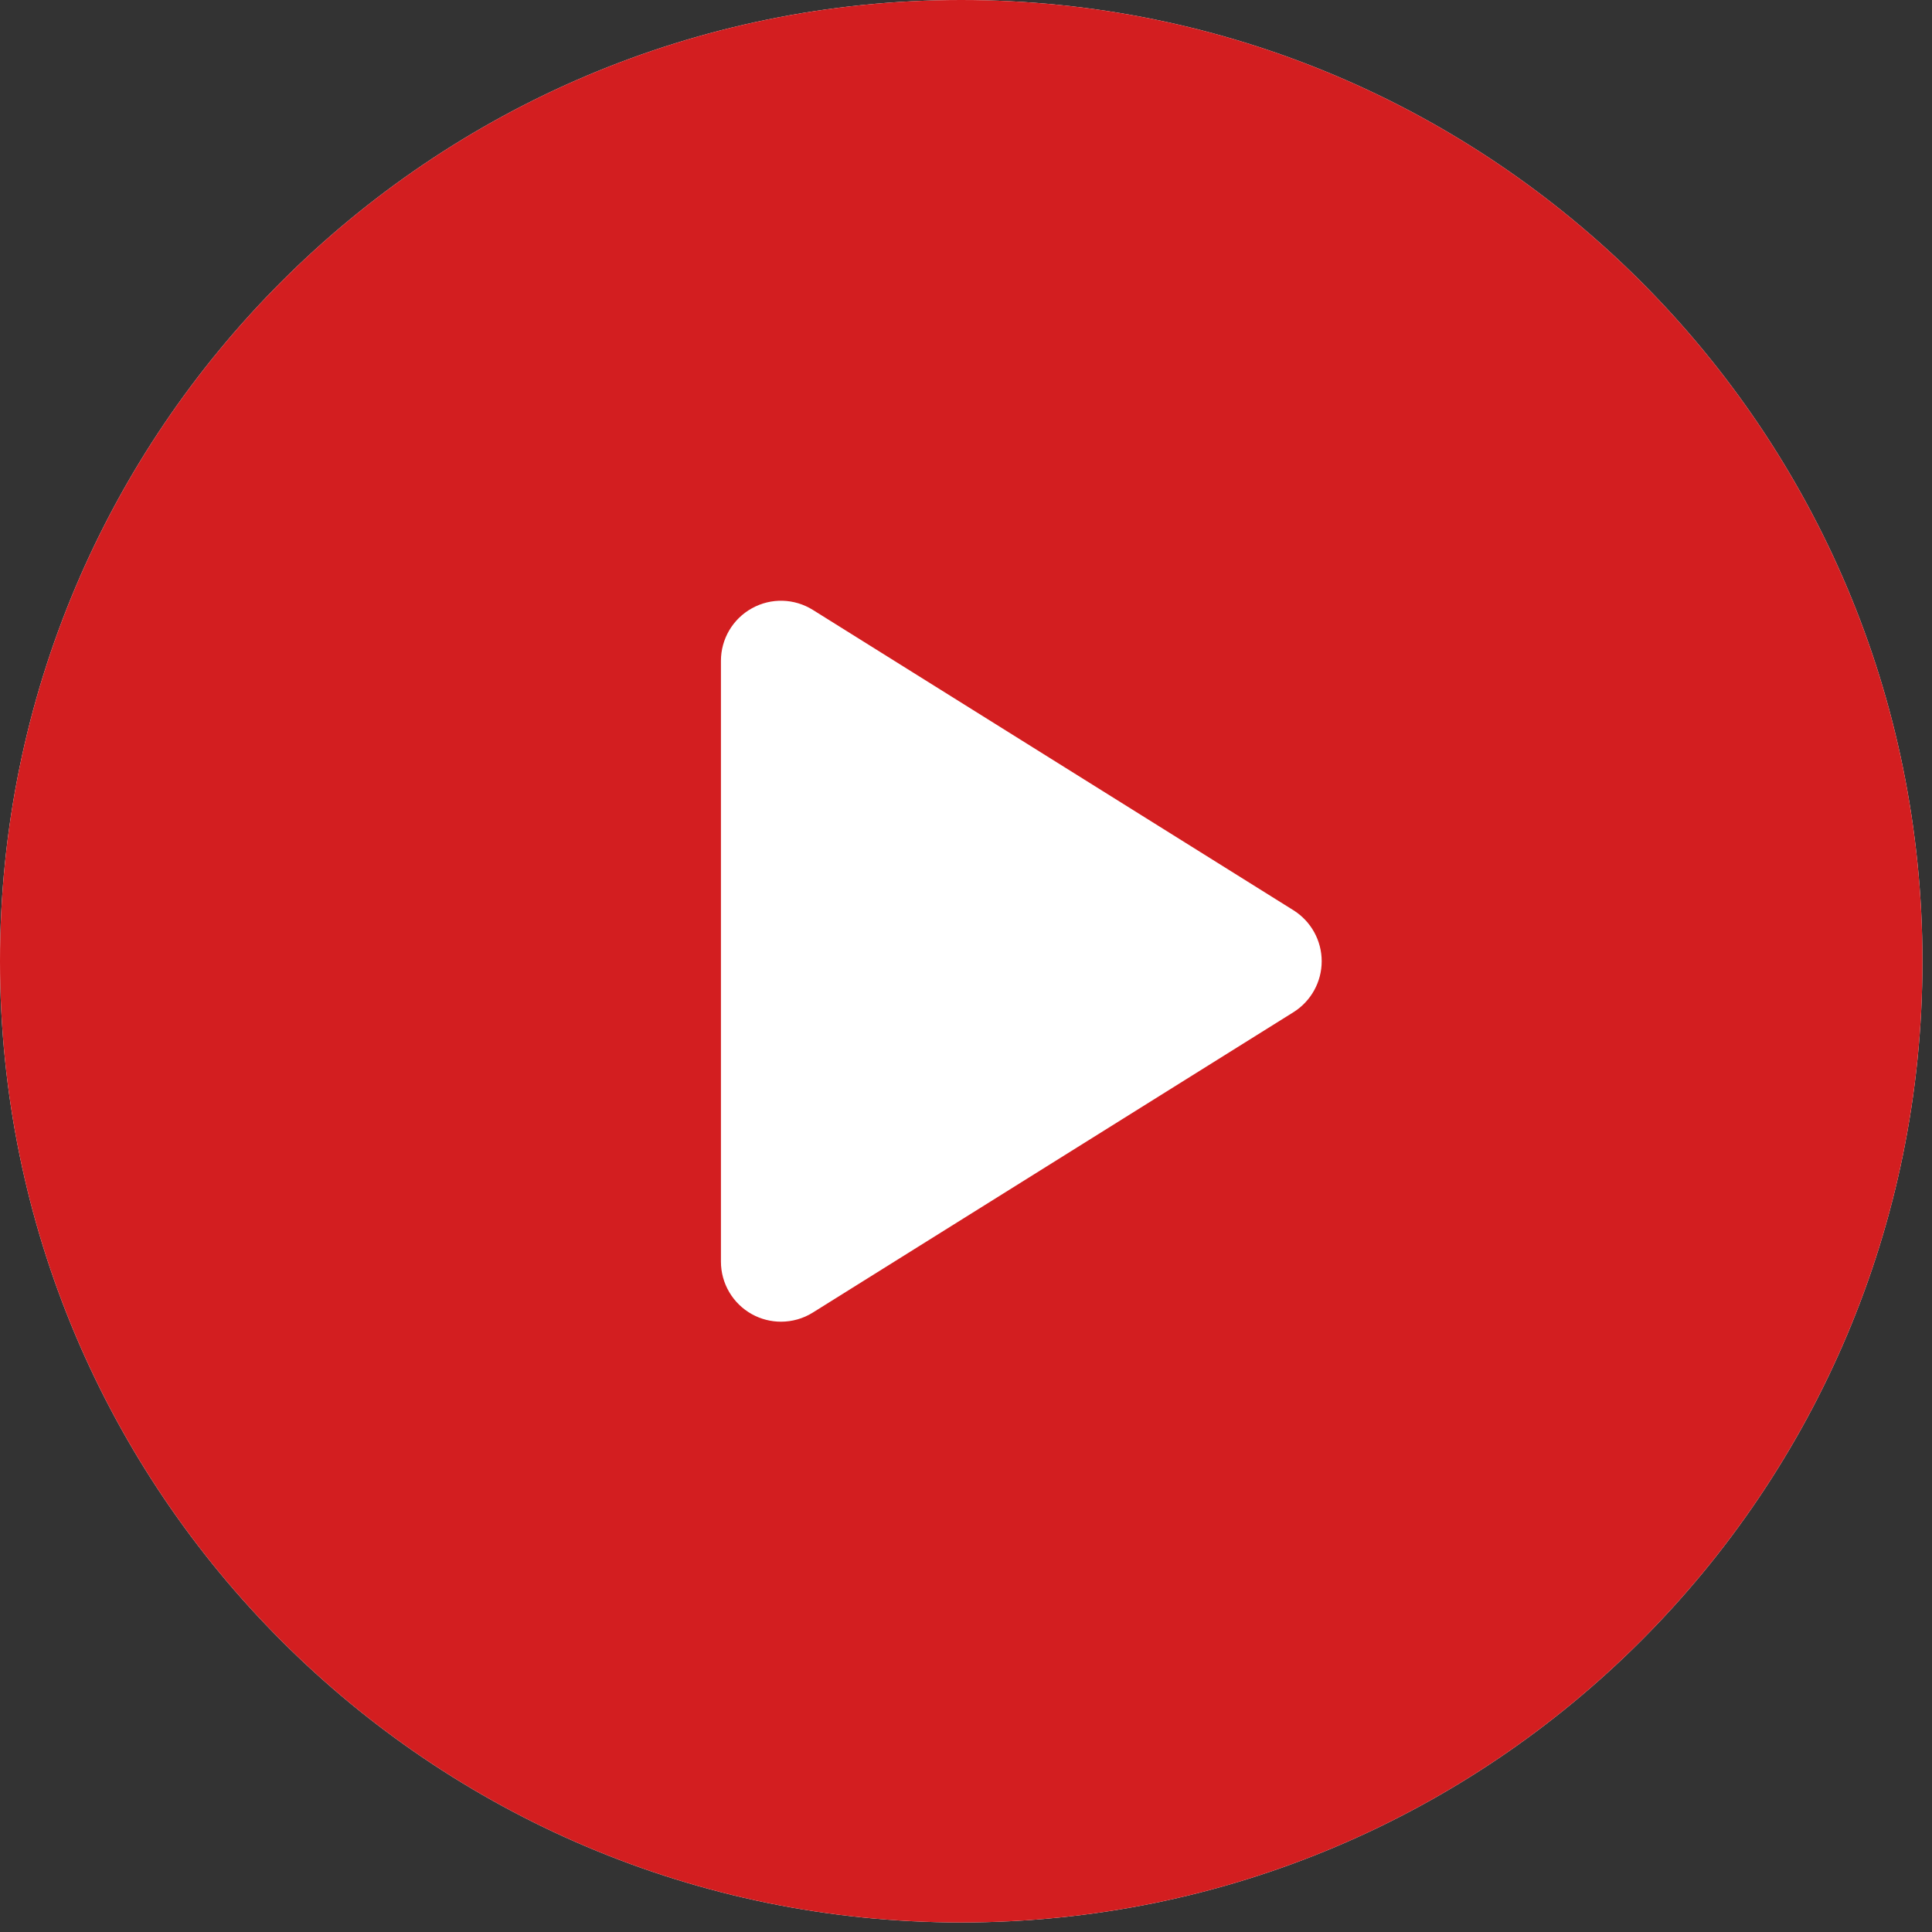 <svg width="66" height="66" viewBox="0 0 66 66" fill="none" xmlns="http://www.w3.org/2000/svg">
<rect x="0" y="0" width="66" height="66" fill="#333333" stroke="none"/>
<g clip-path="url(#clip0_2060_1892)">
<path d="M32.837 0C14.702 0 0 14.702 0 32.837C0 50.973 14.702 65.674 32.837 65.674C50.972 65.674 65.674 50.973 65.674 32.837C65.674 14.702 50.972 0 32.837 0Z" fill="white"/>
<path d="M32.837 0C14.702 0 0 14.702 0 32.837C0 50.973 14.702 65.674 32.837 65.674C50.972 65.674 65.674 50.973 65.674 32.837C65.674 14.702 50.972 0 32.837 0ZM44.187 34.578L27.768 44.839C27.436 45.047 27.058 45.151 26.68 45.151C26.338 45.151 25.995 45.066 25.685 44.894C25.033 44.532 24.628 43.845 24.628 43.099V22.576C24.628 21.829 25.033 21.142 25.685 20.781C26.337 20.417 27.135 20.439 27.768 20.835L44.187 31.096C44.786 31.472 45.151 32.13 45.151 32.837C45.151 33.544 44.786 34.202 44.187 34.578Z" fill="#D31E20"/>
</g>
<defs>
<clipPath id="clip0_2060_1892">
<rect width="65.674" height="65.674" fill="white"/>
</clipPath>
</defs>
</svg>
